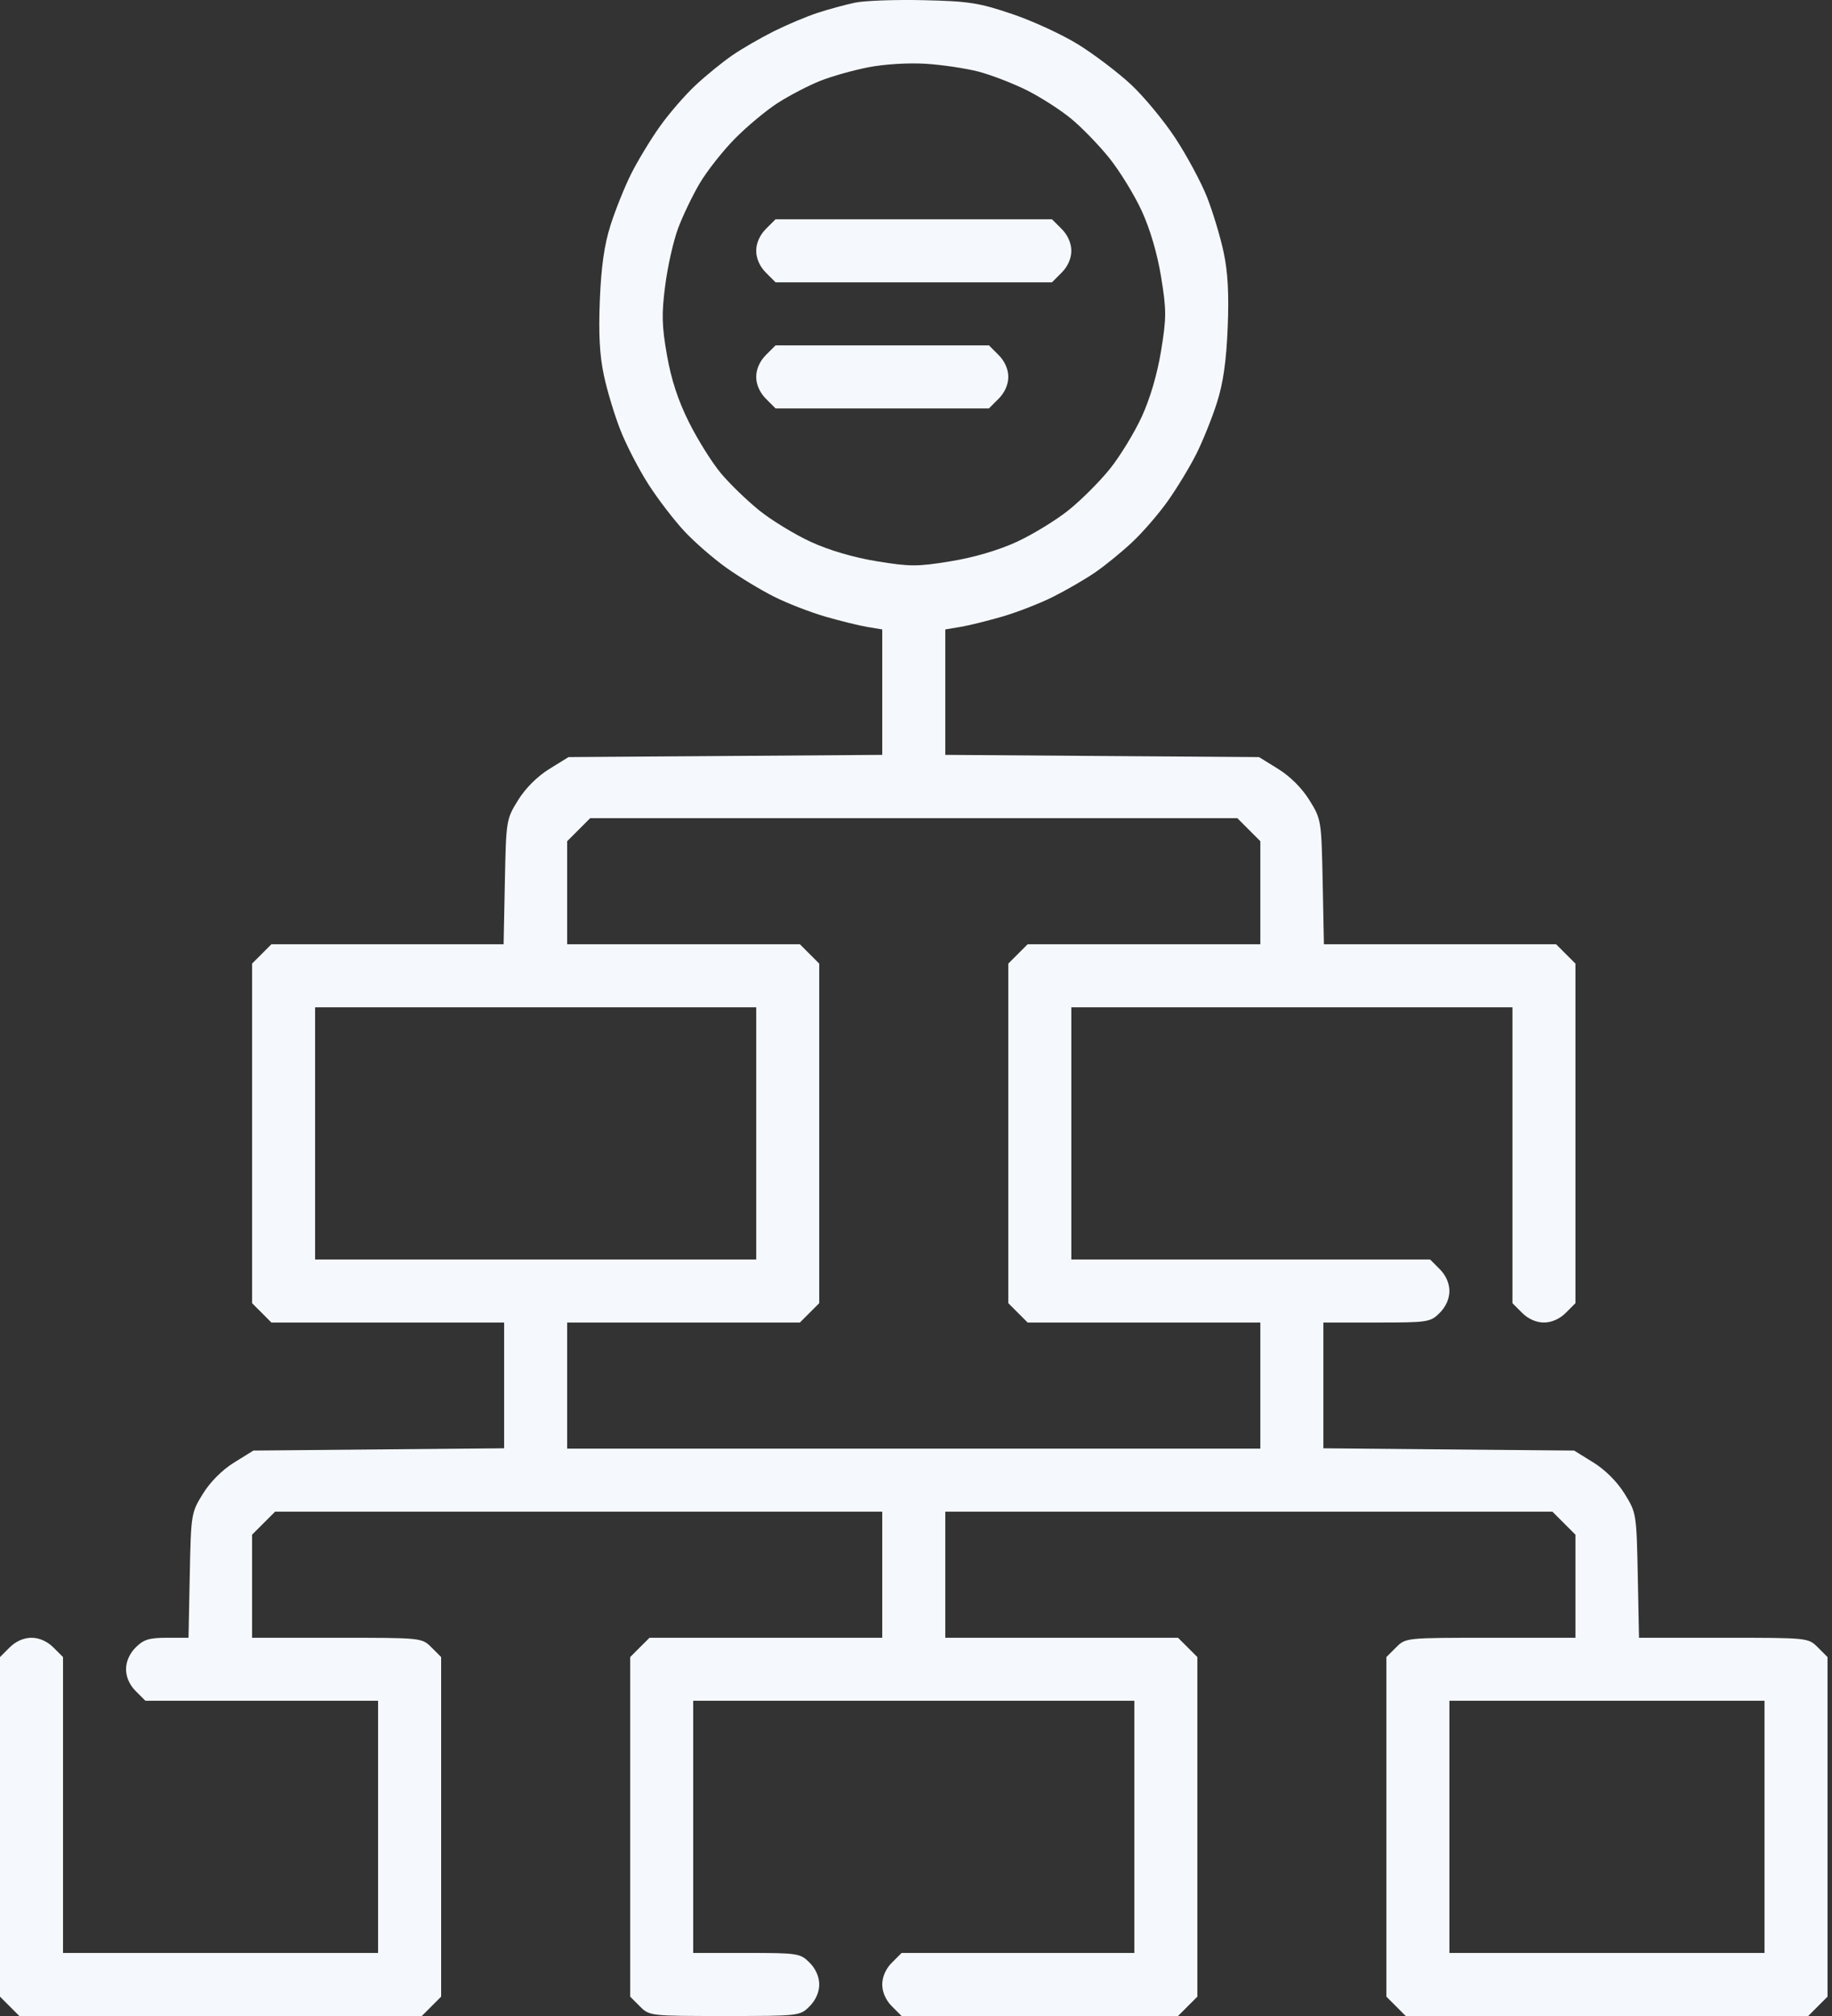 <?xml version="1.0" encoding="UTF-8"?> <svg xmlns="http://www.w3.org/2000/svg" width="50" height="55" viewBox="0 0 50 55" fill="none"><rect x="0" y="0" width="50" height="55" fill="#333333" stroke="none"/> <path fill-rule="evenodd" clip-rule="evenodd" d="M23.334 0.073C23.073 0.128 22.613 0.253 22.313 0.351C22.013 0.449 21.478 0.675 21.123 0.852C20.768 1.029 20.26 1.322 19.994 1.504C19.728 1.686 19.274 2.054 18.986 2.323C18.698 2.591 18.256 3.101 18.005 3.456C17.753 3.811 17.402 4.391 17.224 4.746C17.047 5.101 16.794 5.73 16.663 6.143C16.493 6.678 16.409 7.27 16.371 8.186C16.334 9.107 16.365 9.695 16.482 10.243C16.572 10.665 16.777 11.342 16.938 11.748C17.099 12.154 17.442 12.816 17.701 13.219C17.96 13.622 18.401 14.196 18.68 14.495C18.959 14.794 19.478 15.245 19.833 15.496C20.188 15.748 20.77 16.1 21.127 16.279C21.483 16.458 22.112 16.702 22.524 16.822C22.936 16.941 23.454 17.069 23.676 17.105L24.079 17.172V18.883V20.594L19.797 20.625L15.516 20.655L14.99 20.98C14.664 21.182 14.34 21.506 14.138 21.832C13.817 22.351 13.813 22.379 13.779 24.059L13.745 25.761H10.576H7.407L7.144 26.025L6.88 26.289V30.921V35.553L7.144 35.817L7.407 36.081H10.583H13.759V37.797V39.512L10.338 39.543L6.916 39.574L6.39 39.9C6.065 40.101 5.74 40.426 5.539 40.751C5.218 41.27 5.213 41.298 5.179 42.978L5.145 44.681H4.556C4.074 44.681 3.92 44.728 3.704 44.944C3.537 45.111 3.44 45.331 3.44 45.54C3.44 45.75 3.537 45.97 3.704 46.136L3.968 46.4H7.144H10.319V49.84V53.28H6.02H1.72V49.244V45.208L1.456 44.944C1.29 44.778 1.069 44.681 0.86 44.681C0.651 44.681 0.43 44.778 0.264 44.944L0 45.208V49.84V54.472L0.264 54.736L0.528 55H6.02H11.512L11.776 54.736L12.04 54.472V49.84V45.208L11.776 44.944C11.512 44.681 11.511 44.681 9.196 44.681H6.88V43.275V41.869L7.194 41.555L7.508 41.241H15.793H24.079V42.961V44.681H20.903H17.727L17.463 44.944L17.199 45.208V49.84V54.472L17.463 54.736C17.725 54.998 17.744 55 19.779 55C21.815 55 21.834 54.998 22.095 54.736C22.262 54.57 22.359 54.349 22.359 54.14C22.359 53.931 22.262 53.71 22.095 53.544C21.841 53.29 21.778 53.28 20.375 53.28H18.919V49.84V46.4H24.939H30.959V49.84V53.28H27.783H24.607L24.343 53.544C24.176 53.71 24.079 53.931 24.079 54.14C24.079 54.349 24.176 54.57 24.343 54.736L24.607 55H28.379H32.151L32.415 54.736L32.679 54.472V49.84V45.208L32.415 44.944L32.151 44.681H28.975H25.799V42.961V41.241H34.084H42.37L42.684 41.555L42.998 41.869V43.275V44.681H40.682C38.366 44.681 38.366 44.681 38.102 44.944L37.838 45.208V49.84V54.472L38.102 54.736L38.366 55H43.858H49.35L49.614 54.736L49.878 54.472V49.84V45.208L49.614 44.944C49.35 44.681 49.349 44.681 47.041 44.681H44.733L44.699 42.978C44.665 41.298 44.66 41.27 44.339 40.751C44.138 40.426 43.813 40.101 43.488 39.9L42.962 39.574L39.54 39.543L36.118 39.512V37.797V36.081H37.574C38.977 36.081 39.04 36.071 39.294 35.817C39.461 35.651 39.558 35.43 39.558 35.221C39.558 35.011 39.461 34.791 39.294 34.625L39.031 34.361H34.135H29.239V30.921V27.481H35.258H41.278V31.517V35.553L41.542 35.817C41.708 35.983 41.929 36.081 42.138 36.081C42.347 36.081 42.568 35.983 42.734 35.817L42.998 35.553V30.921V26.289L42.734 26.025L42.47 25.761H39.302H36.133L36.099 24.059C36.065 22.379 36.06 22.351 35.739 21.832C35.538 21.506 35.213 21.182 34.888 20.98L34.362 20.655L30.08 20.625L25.799 20.594V18.883V17.172L26.202 17.105C26.424 17.069 26.942 16.941 27.354 16.822C27.765 16.702 28.394 16.457 28.751 16.277C29.108 16.098 29.618 15.802 29.884 15.62C30.15 15.438 30.603 15.07 30.891 14.801C31.18 14.533 31.621 14.023 31.873 13.668C32.125 13.313 32.476 12.733 32.654 12.378C32.831 12.023 33.084 11.395 33.215 10.981C33.385 10.446 33.469 9.854 33.507 8.938C33.544 8.017 33.513 7.429 33.396 6.881C33.306 6.46 33.102 5.782 32.942 5.376C32.782 4.971 32.392 4.246 32.076 3.765C31.76 3.285 31.212 2.625 30.86 2.299C30.508 1.973 29.866 1.486 29.433 1.217C29.001 0.948 28.188 0.572 27.626 0.383C26.72 0.076 26.448 0.034 25.208 0.005C24.439 -0.013 23.596 0.018 23.334 0.073ZM26.707 1.954C27.05 2.044 27.638 2.27 28.014 2.457C28.389 2.643 28.936 2.993 29.229 3.234C29.522 3.474 29.995 3.962 30.28 4.317C30.564 4.673 30.961 5.319 31.161 5.754C31.389 6.25 31.586 6.92 31.689 7.553C31.837 8.46 31.837 8.664 31.689 9.571C31.586 10.204 31.389 10.874 31.161 11.37C30.961 11.805 30.571 12.443 30.295 12.788C30.018 13.133 29.51 13.641 29.165 13.918C28.82 14.194 28.182 14.584 27.747 14.784C27.251 15.012 26.581 15.209 25.948 15.312C25.041 15.461 24.837 15.461 23.93 15.312C23.297 15.209 22.627 15.012 22.131 14.784C21.696 14.584 21.064 14.199 20.727 13.929C20.39 13.658 19.915 13.199 19.672 12.908C19.43 12.617 19.038 11.991 18.802 11.517C18.506 10.925 18.319 10.353 18.203 9.69C18.062 8.888 18.054 8.563 18.156 7.781C18.223 7.263 18.381 6.564 18.507 6.229C18.632 5.893 18.895 5.345 19.091 5.011C19.287 4.676 19.72 4.126 20.053 3.787C20.386 3.449 20.917 3.007 21.233 2.805C21.549 2.603 22.065 2.335 22.379 2.209C22.693 2.083 23.289 1.915 23.703 1.835C24.138 1.75 24.798 1.71 25.269 1.74C25.717 1.768 26.364 1.865 26.707 1.954ZM20.903 6.246C20.737 6.412 20.639 6.633 20.639 6.842C20.639 7.052 20.737 7.272 20.903 7.438L21.167 7.702H24.939H28.711L28.975 7.438C29.141 7.272 29.239 7.052 29.239 6.842C29.239 6.633 29.141 6.412 28.975 6.246L28.711 5.982H24.939H21.167L20.903 6.246ZM20.903 9.686C20.737 9.852 20.639 10.073 20.639 10.282C20.639 10.491 20.737 10.712 20.903 10.878L21.167 11.142H24.079H26.991L27.255 10.878C27.421 10.712 27.519 10.491 27.519 10.282C27.519 10.073 27.421 9.852 27.255 9.686L26.991 9.422H24.079H21.167L20.903 9.686ZM34.084 22.636L34.398 22.95V24.356V25.761H31.223H28.047L27.783 26.025L27.519 26.289V30.921V35.553L27.783 35.817L28.047 36.081H31.223H34.398V37.801V39.521H24.939H15.479V37.801V36.081H18.655H21.831L22.095 35.817L22.359 35.553V30.921V26.289L22.095 26.025L21.831 25.761H18.655H15.479V24.356V22.95L15.793 22.636L16.108 22.321H24.939H33.77L34.084 22.636ZM20.639 30.921V34.361H14.619H8.6V30.921V27.481H14.619H20.639V30.921ZM48.158 49.84V53.28H43.858H39.558V49.84V46.4H43.858H48.158V49.84Z" fill="#F5F9FD"></path> </svg> 